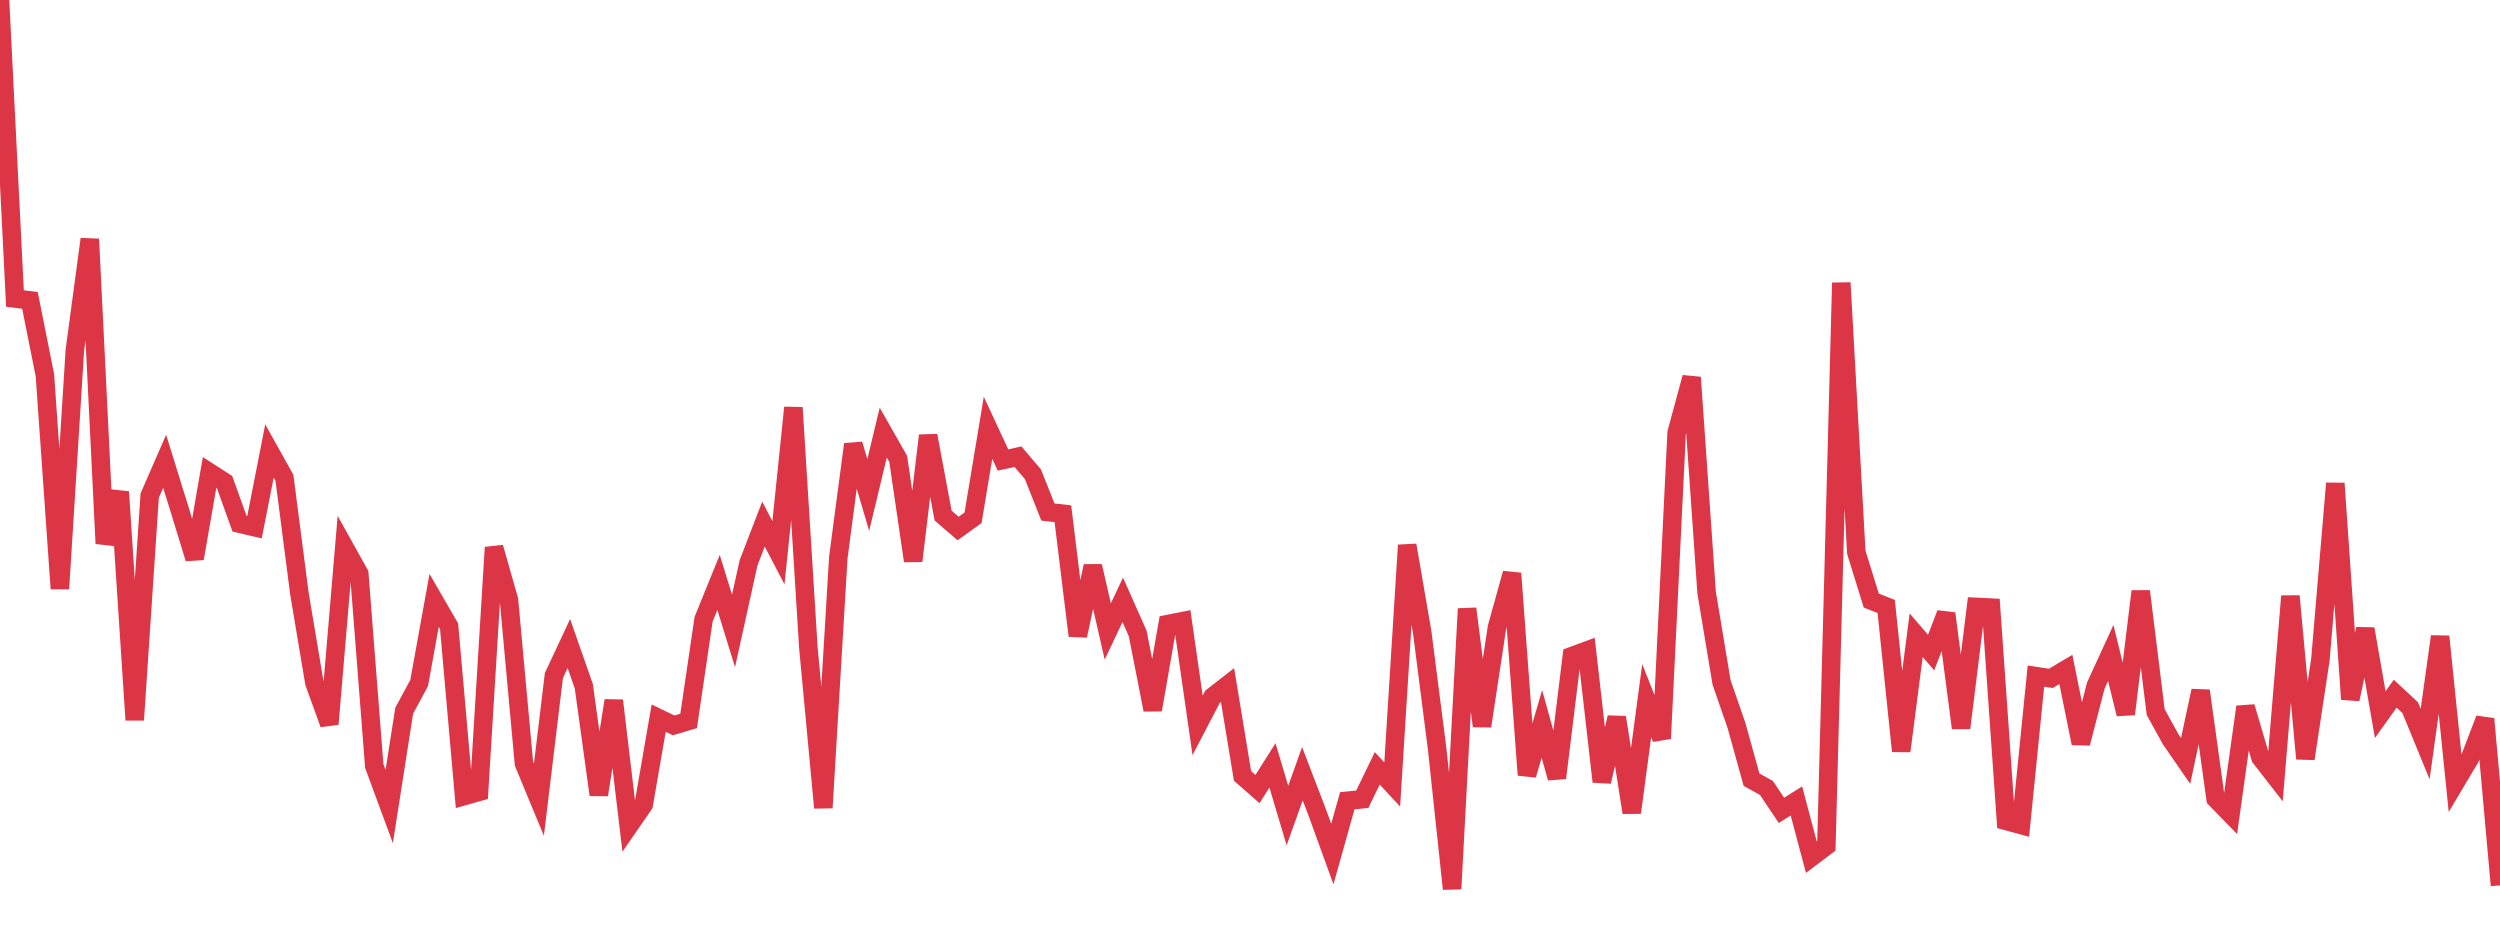<?xml version="1.0" standalone="no"?>
<!DOCTYPE svg PUBLIC "-//W3C//DTD SVG 1.1//EN" "http://www.w3.org/Graphics/SVG/1.1/DTD/svg11.dtd">
<svg width="135" height="50" viewBox="0 0 135 50" preserveAspectRatio="none" class="sparkline" xmlns="http://www.w3.org/2000/svg"
xmlns:xlink="http://www.w3.org/1999/xlink"><path  class="sparkline--line" d="M 0 0 L 0 0 L 0.808 16.12 L 1.617 16.22 L 2.425 20.26 L 3.234 31.79 L 4.042 18.92 L 4.85 12.91 L 5.659 29.35 L 6.467 26.56 L 7.275 38.88 L 8.084 26.76 L 8.892 24.91 L 9.701 27.52 L 10.509 30.16 L 11.317 25.51 L 12.126 26.03 L 12.934 28.28 L 13.743 28.47 L 14.551 24.35 L 15.359 25.8 L 16.168 32.05 L 16.976 36.87 L 17.784 39.1 L 18.593 29.53 L 19.401 30.98 L 20.21 41.36 L 21.018 43.55 L 21.826 38.38 L 22.635 36.88 L 23.443 32.42 L 24.251 33.82 L 25.06 42.99 L 25.868 42.76 L 26.677 29.56 L 27.485 32.4 L 28.293 41.23 L 29.102 43.18 L 29.91 36.48 L 30.719 34.75 L 31.527 37.06 L 32.335 42.92 L 33.144 37.83 L 33.952 44.62 L 34.76 43.45 L 35.569 38.78 L 36.377 39.17 L 37.186 38.93 L 37.994 33.44 L 38.802 31.45 L 39.611 34.07 L 40.419 30.4 L 41.228 28.3 L 42.036 29.85 L 42.844 22.01 L 43.653 34.99 L 44.461 43.62 L 45.269 30.1 L 46.078 23.99 L 46.886 26.73 L 47.695 23.36 L 48.503 24.78 L 49.311 30.29 L 50.12 23.52 L 50.928 27.84 L 51.737 28.54 L 52.545 27.96 L 53.353 23.1 L 54.162 24.84 L 54.97 24.66 L 55.778 25.61 L 56.587 27.65 L 57.395 27.74 L 58.204 34.33 L 59.012 30.57 L 59.82 34.1 L 60.629 32.39 L 61.437 34.21 L 62.246 38.33 L 63.054 33.7 L 63.862 33.54 L 64.671 39.17 L 65.479 37.62 L 66.287 36.99 L 67.096 41.9 L 67.904 42.61 L 68.713 41.33 L 69.521 44.04 L 70.329 41.78 L 71.138 43.89 L 71.946 46.12 L 72.754 43.24 L 73.563 43.16 L 74.371 41.49 L 75.18 42.36 L 75.988 29.44 L 76.796 34.12 L 77.605 40.43 L 78.413 48 L 79.222 32.87 L 80.03 39.21 L 80.838 33.87 L 81.647 30.96 L 82.455 41.85 L 83.263 39.09 L 84.072 42.01 L 84.88 35.43 L 85.689 35.13 L 86.497 42.21 L 87.305 38.74 L 88.114 43.88 L 88.922 37.83 L 89.731 39.88 L 90.539 23.37 L 91.347 20.38 L 92.156 31.99 L 92.964 36.85 L 93.772 39.18 L 94.581 42.1 L 95.389 42.55 L 96.198 43.76 L 97.006 43.25 L 97.814 46.29 L 98.623 45.68 L 99.431 15.27 L 100.24 29.82 L 101.048 32.43 L 101.856 32.75 L 102.665 40.56 L 103.473 34.3 L 104.281 35.24 L 105.09 33.13 L 105.898 39.31 L 106.707 32.77 L 107.515 32.81 L 108.323 44.33 L 109.132 44.55 L 109.94 36.51 L 110.749 36.63 L 111.557 36.15 L 112.365 40.14 L 113.174 37.02 L 113.982 35.26 L 114.79 38.56 L 115.599 31.93 L 116.407 38.45 L 117.216 39.92 L 118.024 41.09 L 118.832 37.3 L 119.641 43.13 L 120.449 43.96 L 121.257 38.17 L 122.066 40.91 L 122.874 41.95 L 123.683 32.19 L 124.491 40.97 L 125.299 35.64 L 126.108 26.1 L 126.916 37.76 L 127.725 33.96 L 128.533 38.59 L 129.341 37.46 L 130.15 38.21 L 130.958 40.18 L 131.766 34.37 L 132.575 42.29 L 133.383 40.93 L 134.192 38.82 L 135 47.81" fill="none" stroke-width="1" stroke="#dc3545"></path></svg>